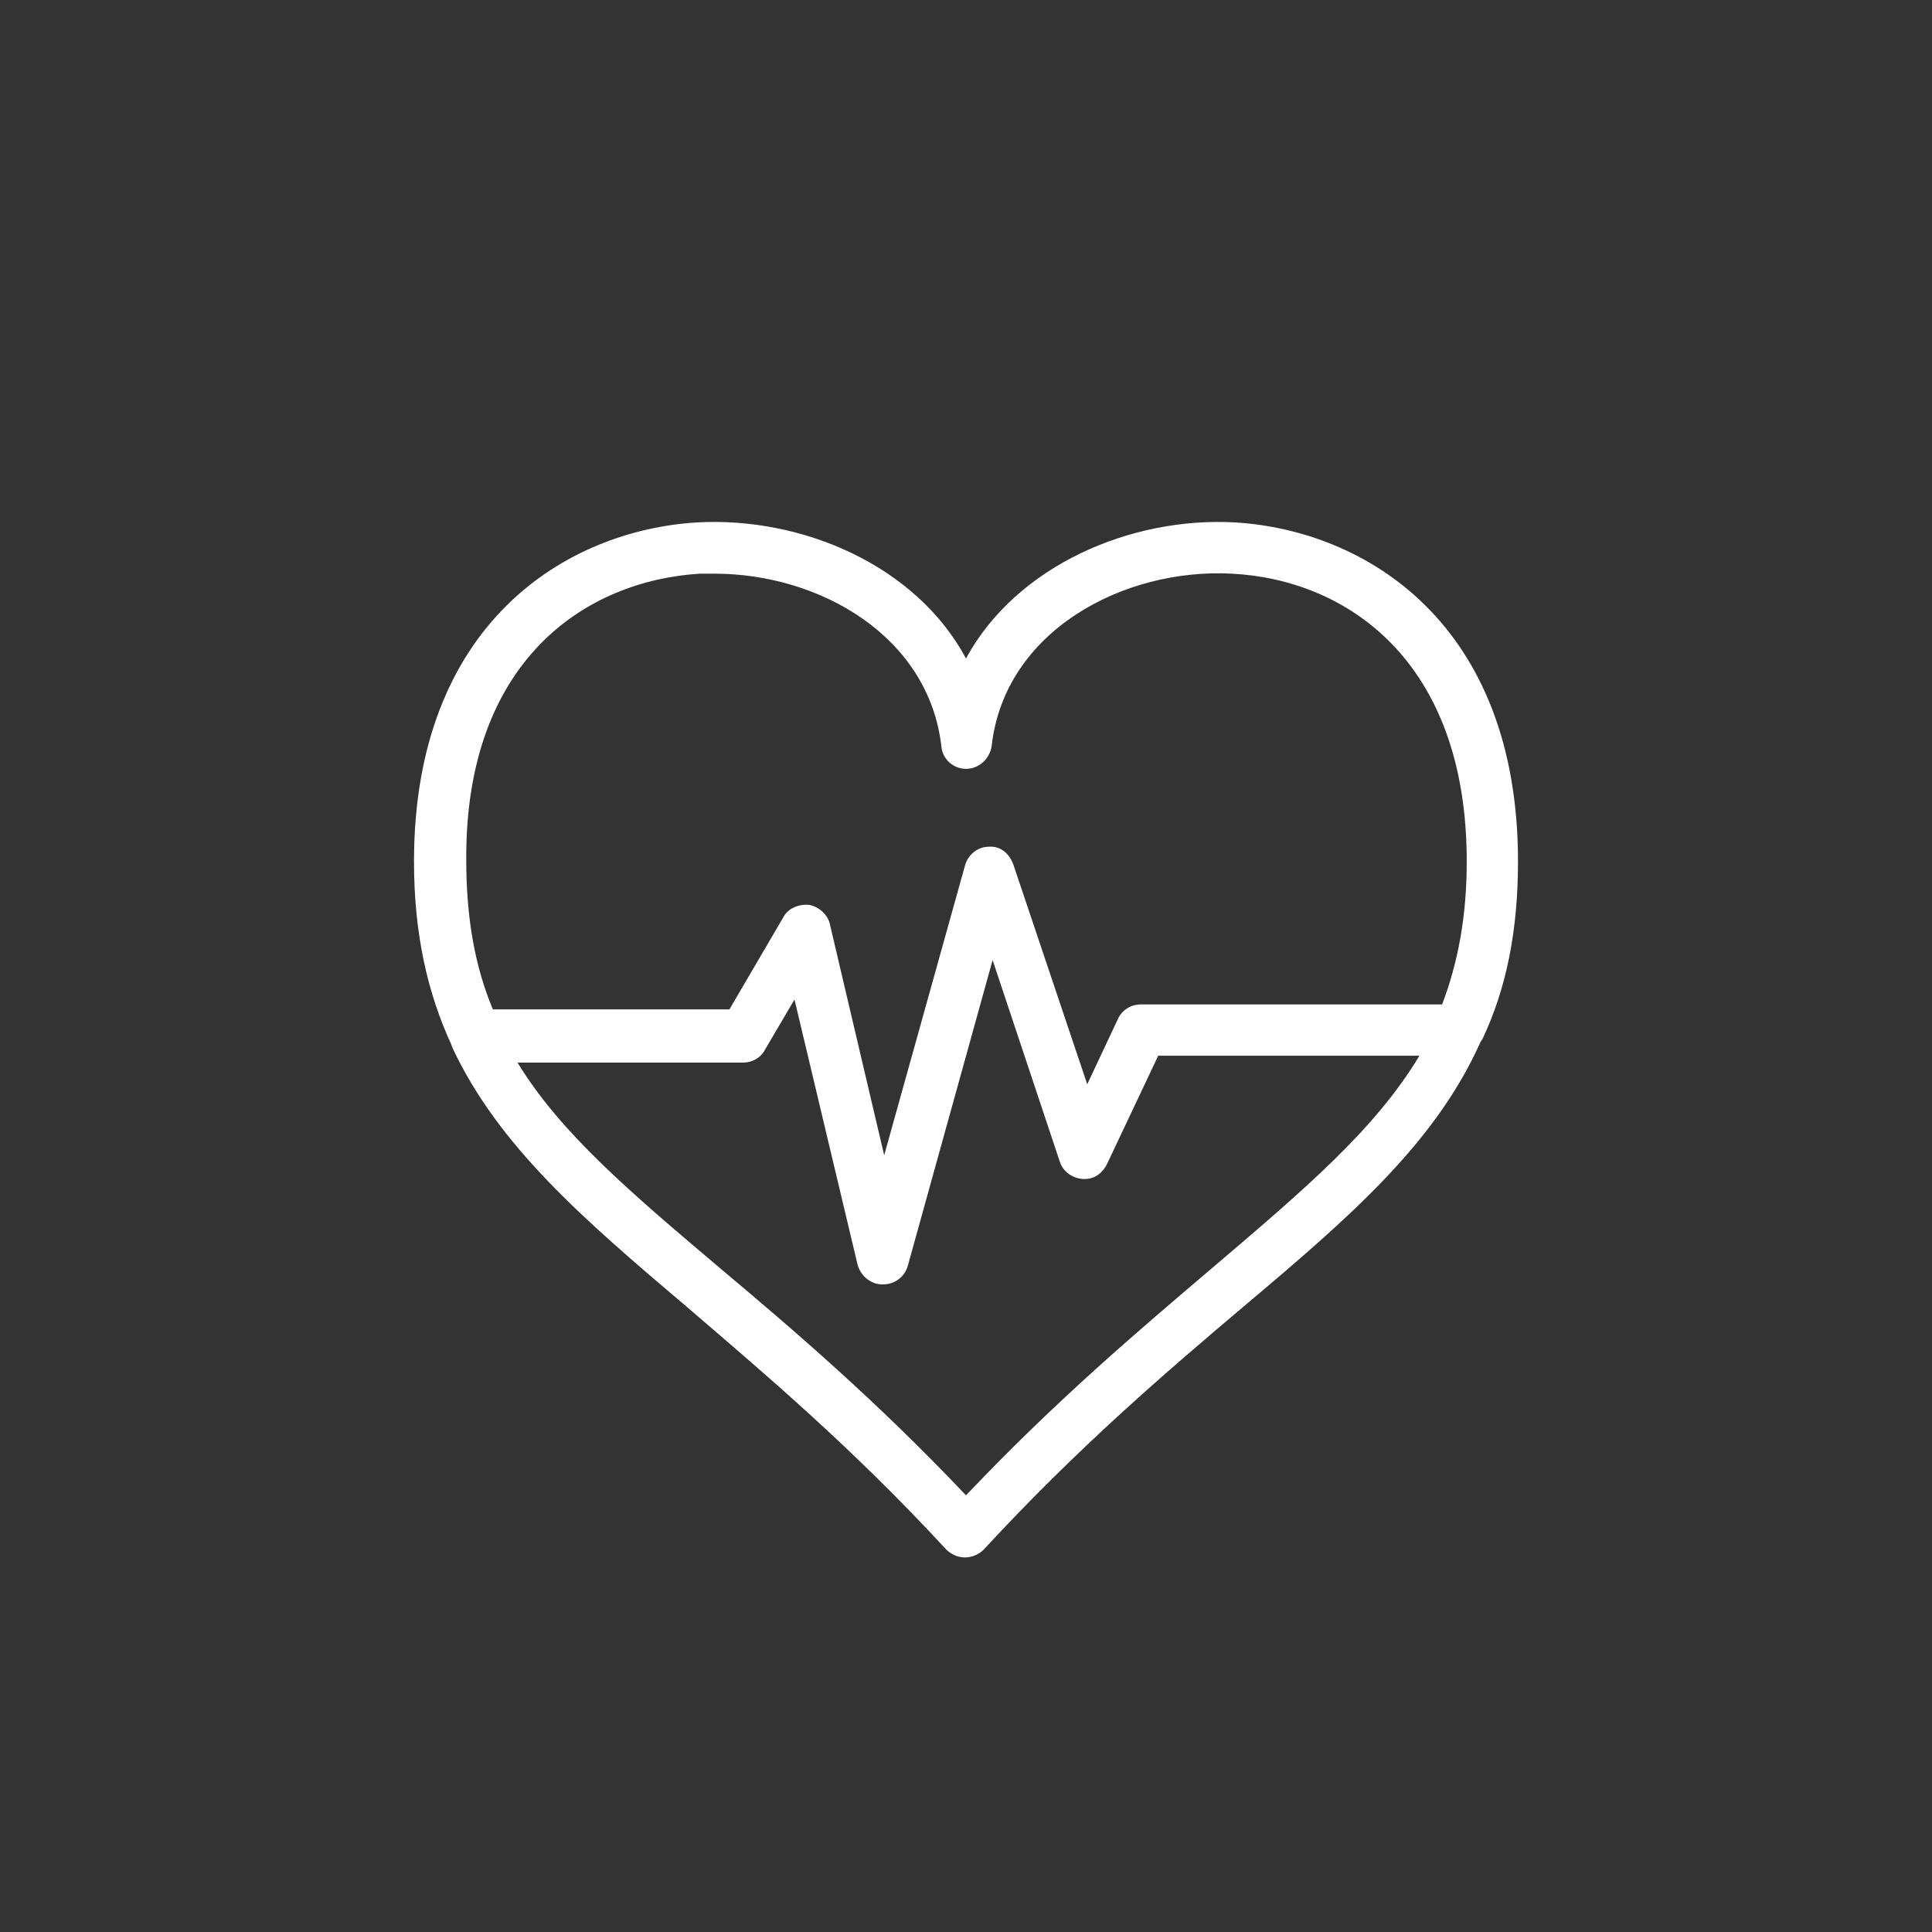 <?xml version="1.0" encoding="utf-8"?>
<!-- Generator: Adobe Illustrator 27.4.1, SVG Export Plug-In . SVG Version: 6.00 Build 0)  -->
<svg version="1.1" id="Layer_1" xmlns="http://www.w3.org/2000/svg" xmlns:xlink="http://www.w3.org/1999/xlink" x="0px" y="0px"
	 viewBox="0 0 196 196" style="enable-background:new 0 0 196 196;" xml:space="preserve">
<rect x="0" y="0" width="196" height="196" fill="#333333" stroke="none"/>
<style type="text/css">
	.st0{fill:none;}
	.st1{display:none;}
	.st2{display:inline;fill-rule:evenodd;clip-rule:evenodd;fill:#FEFEFE;}
	.st3{display:none;fill:#FFFFFF;}
	.st4{fill:#FFFFFF;}
</style>
<g id="Icons_x2F_Diagnostic-Cardiology-white">
	<g id="Group-33">
		<g id="Group-8">
			<polygon id="Fill-2" class="st0" points="0,196 196,196 196,0 0,0 			"/>
			<g id="OLD" transform="translate(41, 49)" class="st1">
				<path id="Combined-Shape" class="st2" d="M53.6,38.5L65.8,71l5.7-16.3h7.8l2.6-5.2l2.6,5.2l15.2,0L57.5,97L15.2,54.7l10.9,0
					l5.3-3.5l5.4,3.5h10.3L53.6,38.5z M106.8,8.2c10.9,10.9,10.9,28.6,0,39.5l-2.6,2.6l-16.9,0l-5.4-10.7l-5.4,10.7h-8.3l-2.6,7.5
					L53.8,26l-9.7,24.2h-5.9l-6.8-4.4l-6.7,4.4l-14.1,0l-2.6-2.6C-2.7,36.8-2.7,19.1,8.2,8.2c10.9-10.9,28.6-10.9,39.5,0l9.9,9.9
					l9.9-9.9C78.3-2.7,95.9-2.7,106.8,8.2z"/>
			</g>
			<g id="NEW">
				<path class="st3" d="M98,0C44,0,0,44,0,98s44,98,98,98c54,0,98-44,98-98S152,0,98,0 M98,190.8c-51.2,0-92.8-41.6-92.8-92.8
					S46.8,5.2,98,5.2s92.8,41.6,92.8,92.8S149.2,190.8,98,190.8"/>
				<path class="st4" d="M154,87.4c0-24.2-15.5-33.6-28.7-34.4c-10.6-0.6-22.2,4.4-27.3,13.8c-5.1-9.5-16.7-14.4-27.3-13.8
					C57.5,53.8,42,63.2,42,87.4c0,7.4,1.4,13.4,3.8,18.6c0,0.1,0.1,0.2,0.1,0.3c4.7,10,13.3,17.4,23.8,26.3
					c7.8,6.7,16.7,14.2,26.3,24.6c0.5,0.5,1.2,0.8,1.9,0.8c0.7,0,1.4-0.3,1.9-0.8c9.6-10.4,18.5-18,26.3-24.6
					c10.8-9.1,19.5-16.6,24.1-26.9c0.1-0.1,0.1-0.2,0.2-0.3C152.8,100.3,154,94.5,154,87.4 M71,58.2c0.5,0,1,0,1.5,0
					c10.6,0,21.7,6.3,23,17.5C95.6,77,96.7,78,98,78c1.3,0,2.4-1,2.6-2.3C101.9,64,114,57.6,125,58.2c11.5,0.6,23.8,8.7,23.8,29.2
					c0,5.6-0.9,10.3-2.5,14.5h-30.6c-1,0-1.9,0.6-2.3,1.5l-3.1,6.6l-7.5-22.3c-0.4-1.1-1.3-1.9-2.5-1.8c-1.1,0-2.1,0.8-2.4,1.9
					l-8.2,29.4l-5.5-23.4c-0.2-1-1.1-1.8-2.1-2c-1-0.1-2.1,0.3-2.6,1.2l-5.5,9.4h-24c-1.8-4.3-2.7-9.2-2.7-15.2
					C47.2,66.9,59.5,58.9,71,58.2 M122.9,128.7c-7.4,6.3-15.8,13.4-24.9,23c-9.1-9.6-17.4-16.7-24.9-23
					c-9.1-7.7-16.2-13.7-20.6-20.9h22.9c0.9,0,1.8-0.5,2.2-1.3l3-5.1l6.4,26.9c0.3,1.1,1.3,2,2.5,2h0.1c1.2,0,2.2-0.8,2.5-1.9
					l8.6-31l6.8,20.4c0.3,1,1.2,1.7,2.3,1.8c1.1,0.1,2-0.5,2.5-1.5l5.2-11h26.5C139.5,114.6,132.3,120.7,122.9,128.7"/>
			</g>
		</g>
	</g>
</g>
</svg>

